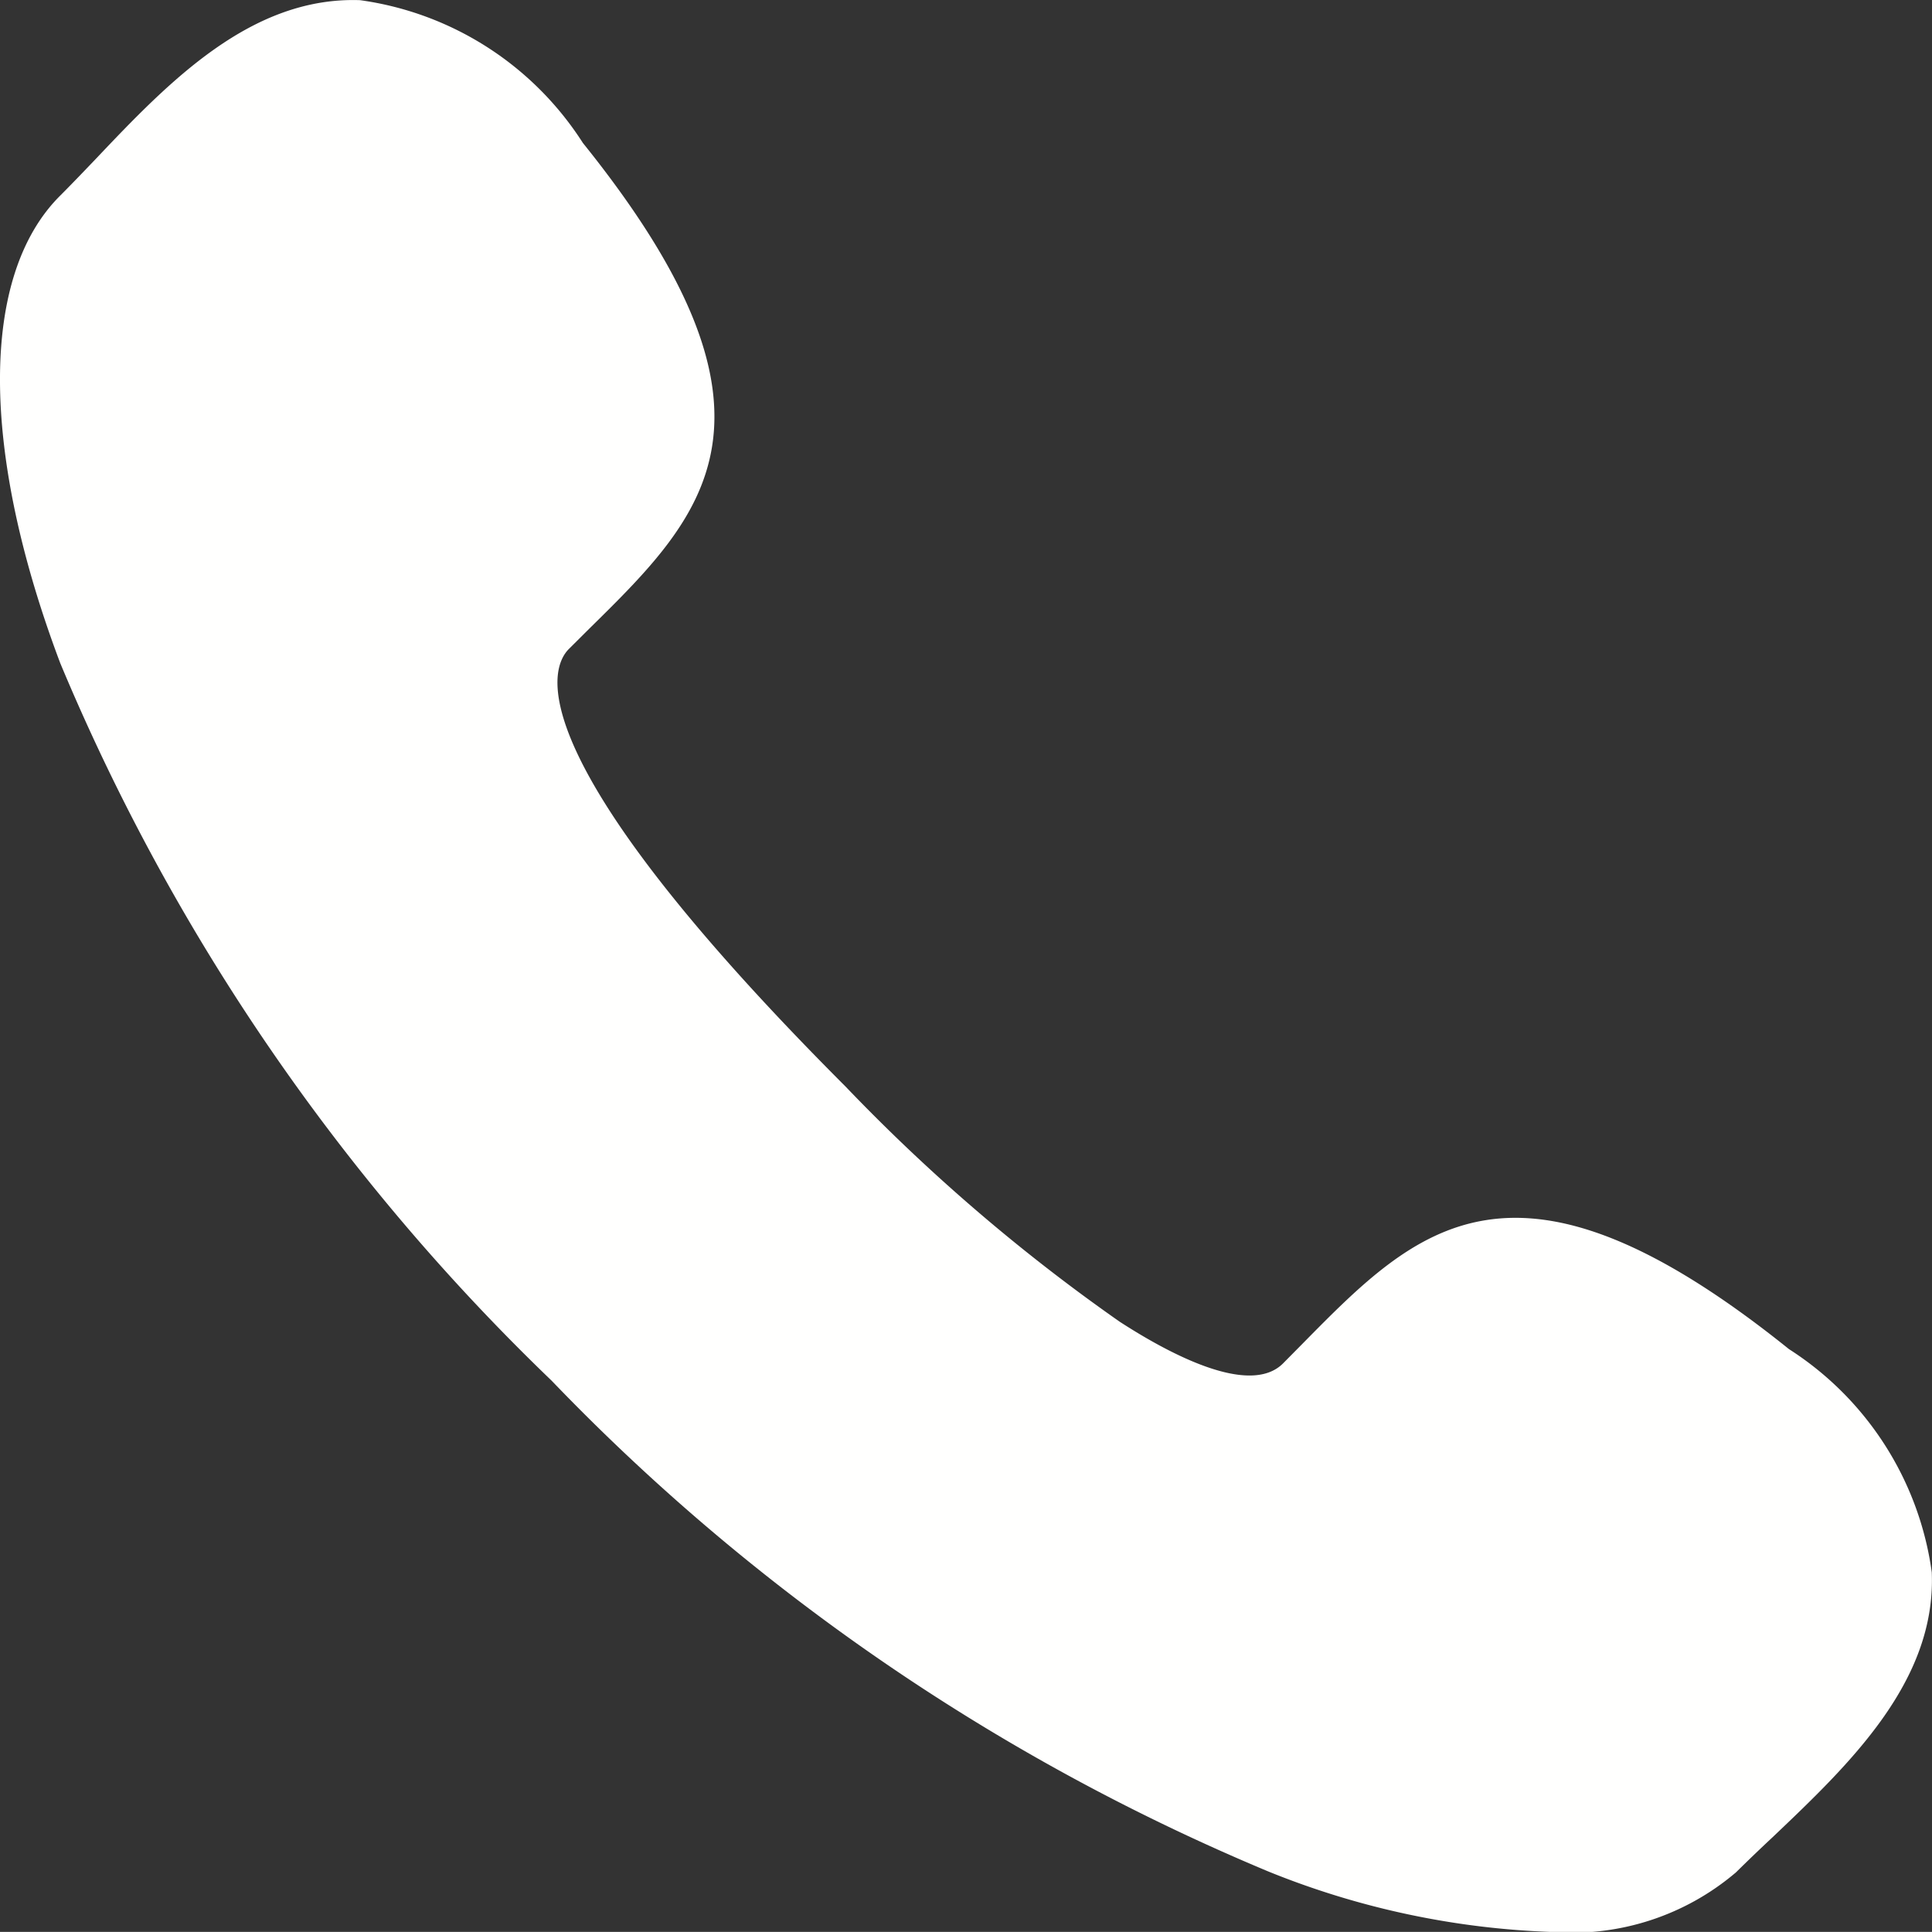 <svg xmlns="http://www.w3.org/2000/svg" width="24.9" height="24.899" viewBox="0 0 24.9 24.899">
  <rect x="0" y="0" width="24.9" height="24.899" fill="#333333" stroke="none"/>
  <path id="tel" d="M20.015,24.9a10.679,10.679,0,0,1-3.666-.779,27.488,27.488,0,0,1-9.24-6.327A27.527,27.527,0,0,1,.777,8.548C-.258,5.806-.259,3.554.773,2.524c.148-.148.3-.307.456-.47.939-.991,2-2.1,3.41-2.052a4.07,4.07,0,0,1,2.873,1.84c2.848,3.541,1.567,4.8.079,6.264l-.26.259c-.243.244-.7,1.367,3.566,5.638a23.673,23.673,0,0,0,3.533,3.031c.6.389,1.667.977,2.106.538l.263-.266c1.461-1.482,2.722-2.76,6.258.082a4.073,4.073,0,0,1,1.84,2.875c.059,1.408-1.061,2.474-2.05,3.414-.165.154-.323.306-.473.454a3.26,3.26,0,0,1-2.359.769" fill="#fffffe"/>
</svg>
